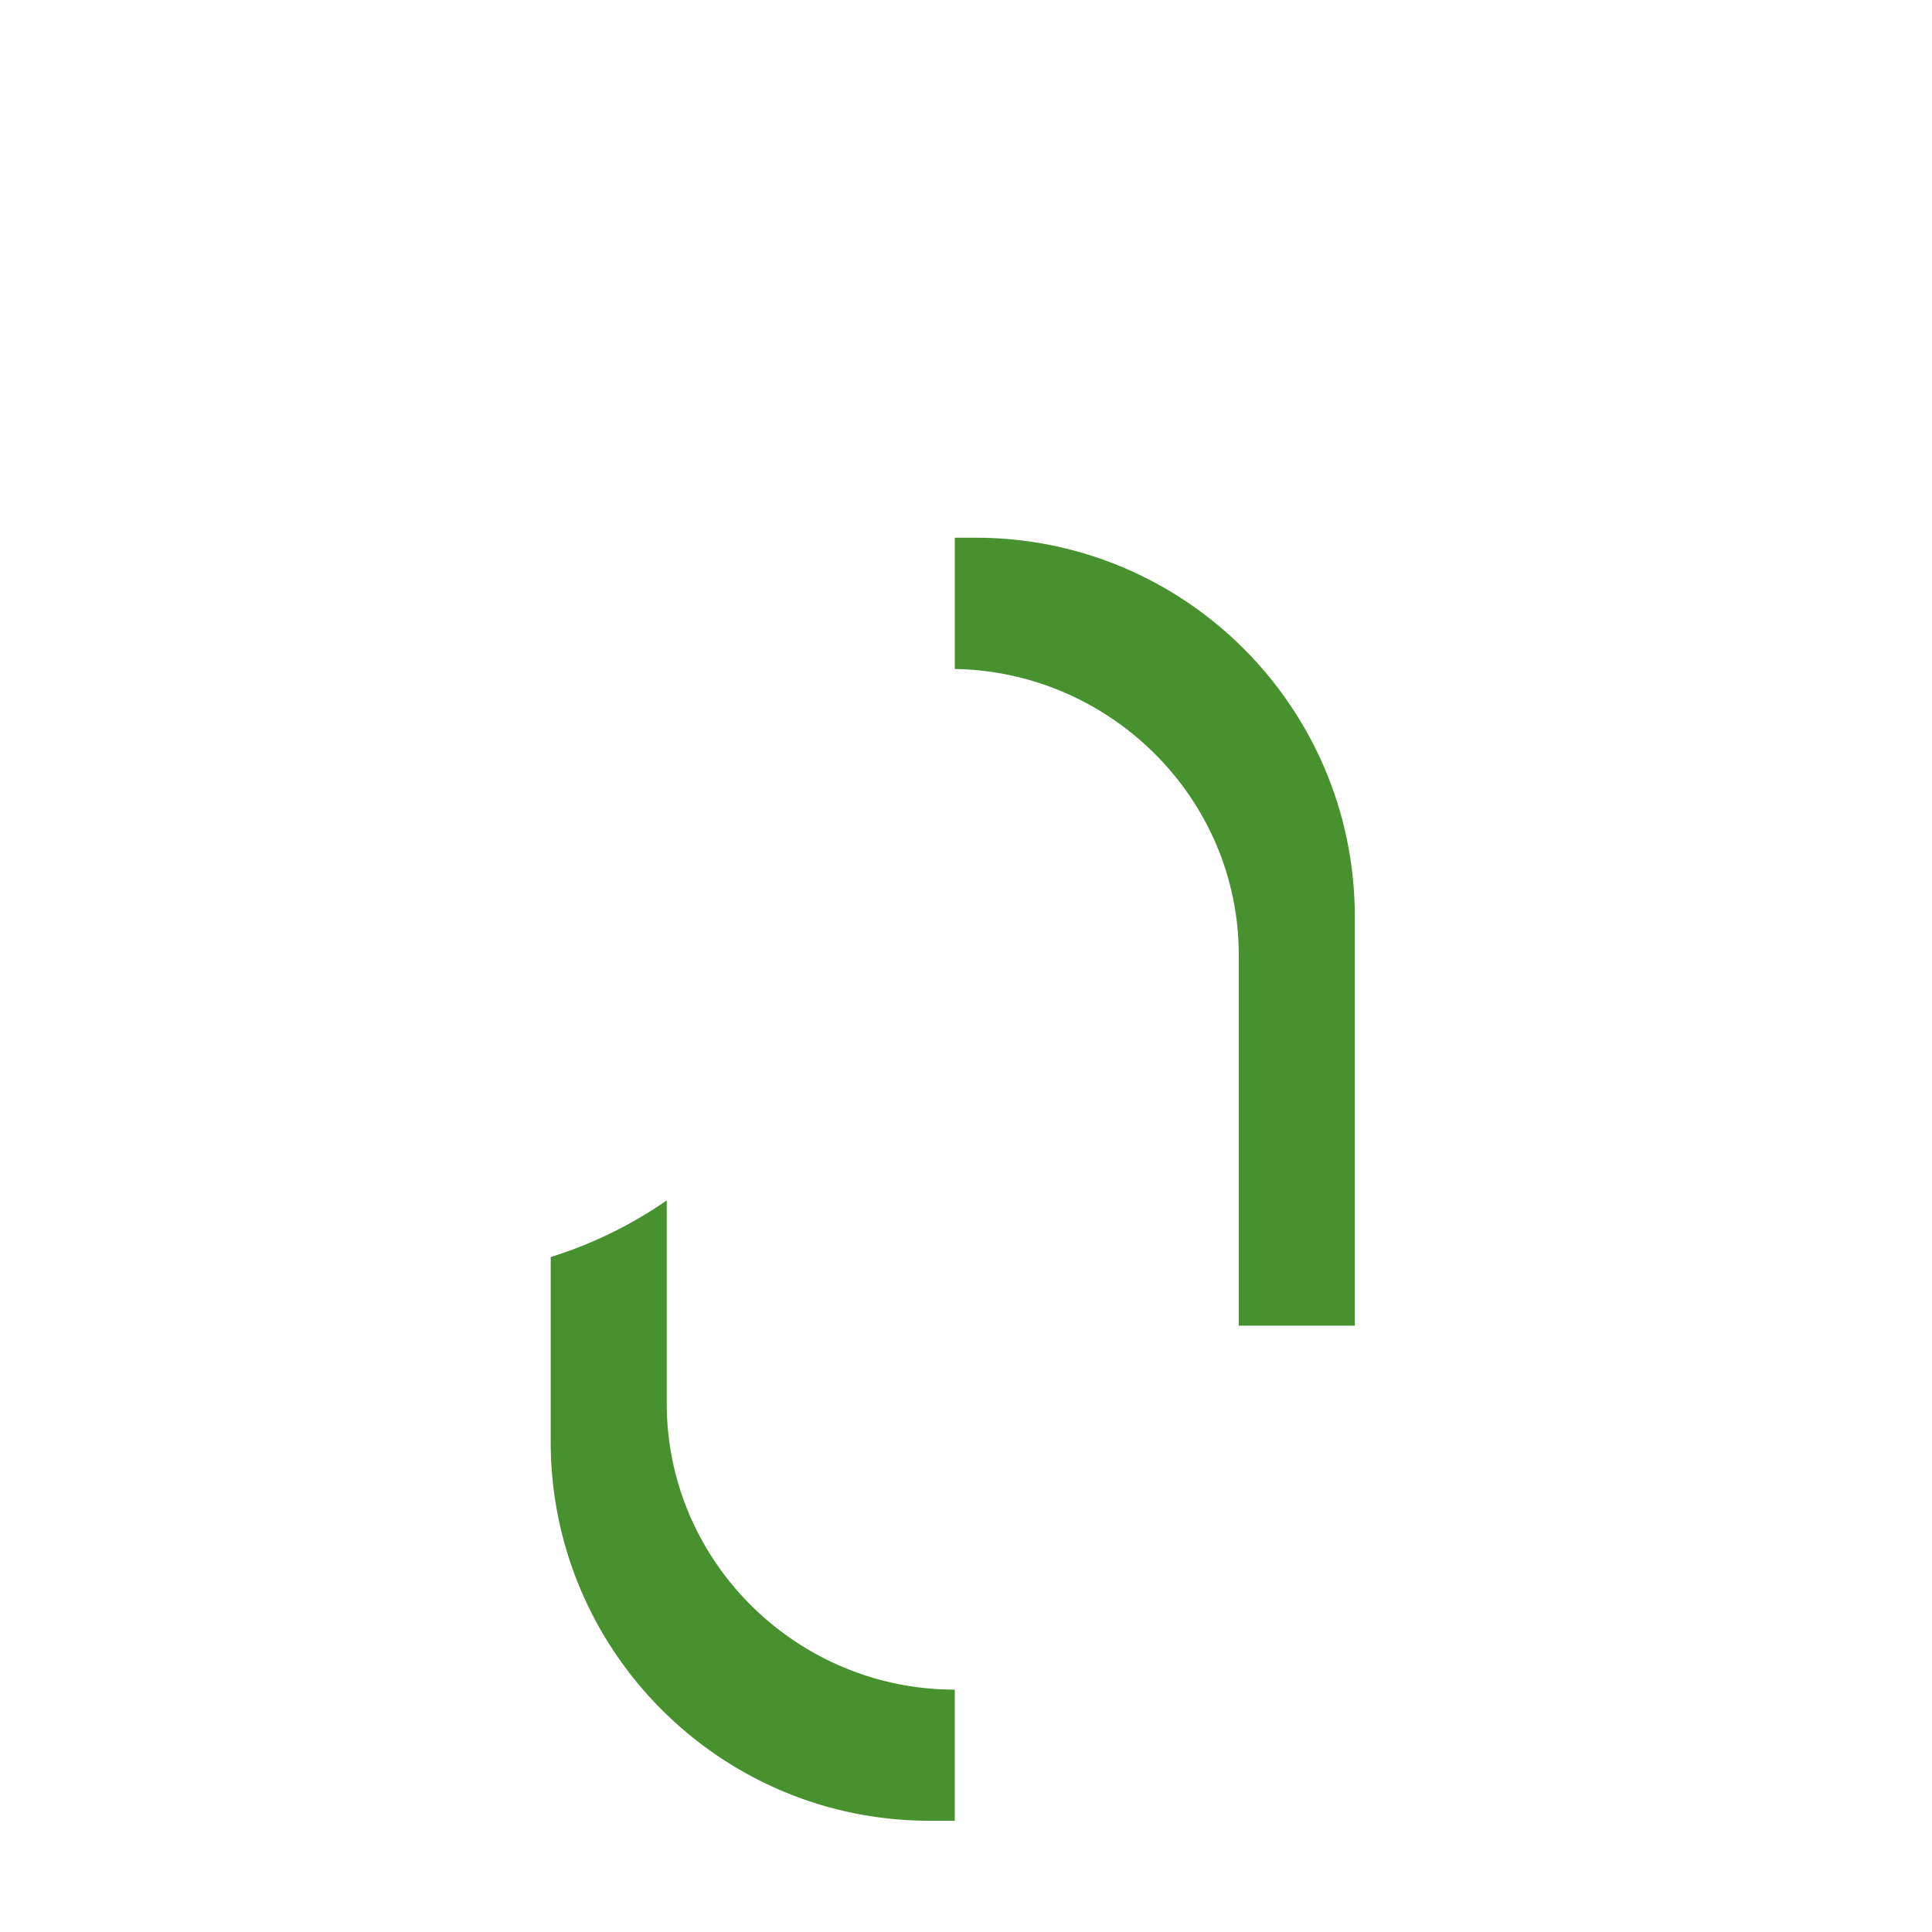 <svg xmlns="http://www.w3.org/2000/svg" xmlns:xlink="http://www.w3.org/1999/xlink" width="1000" height="1000" viewBox="0 0 1000 1000">
  <defs>
    <clipPath id="clip-Eighty-lg-one">
      <rect width="1000" height="1000"/>
    </clipPath>
  </defs>
  <g id="Eighty-lg-one" clip-path="url(#clip-Eighty-lg-one)">
    <g id="Group_1956" data-name="Group 1956">
      <rect id="Rectangle_398" data-name="Rectangle 398" width="1000" height="1000" fill="rgba(255,255,255,0)"/>
      <g id="Group_1954" data-name="Group 1954">
        <path id="Path_4077" data-name="Path 4077" d="M-209.536-254.173V-359.35a222.012,222.012,0,0,1-60.073,29.309V-234.5c0,108.383,87.855,196.238,196.232,196.238h12.92v-67.877C-142.215-106.145-209.536-172.422-209.536-254.173Z" transform="translate(554.65 980.69)" fill="#47912f"/>
        <path id="Path_4078" data-name="Path 4078" d="M-85.369-204.531V-12.6H-25.3V-224.206c0-108.377-87.855-196.238-196.232-196.238h-10.831V-352.5C-151.73-351.2-85.369-285.469-85.369-204.531Z" transform="translate(726.552 698.758)" fill="#47912f"/>
      </g>
    </g>
  </g>
</svg>
